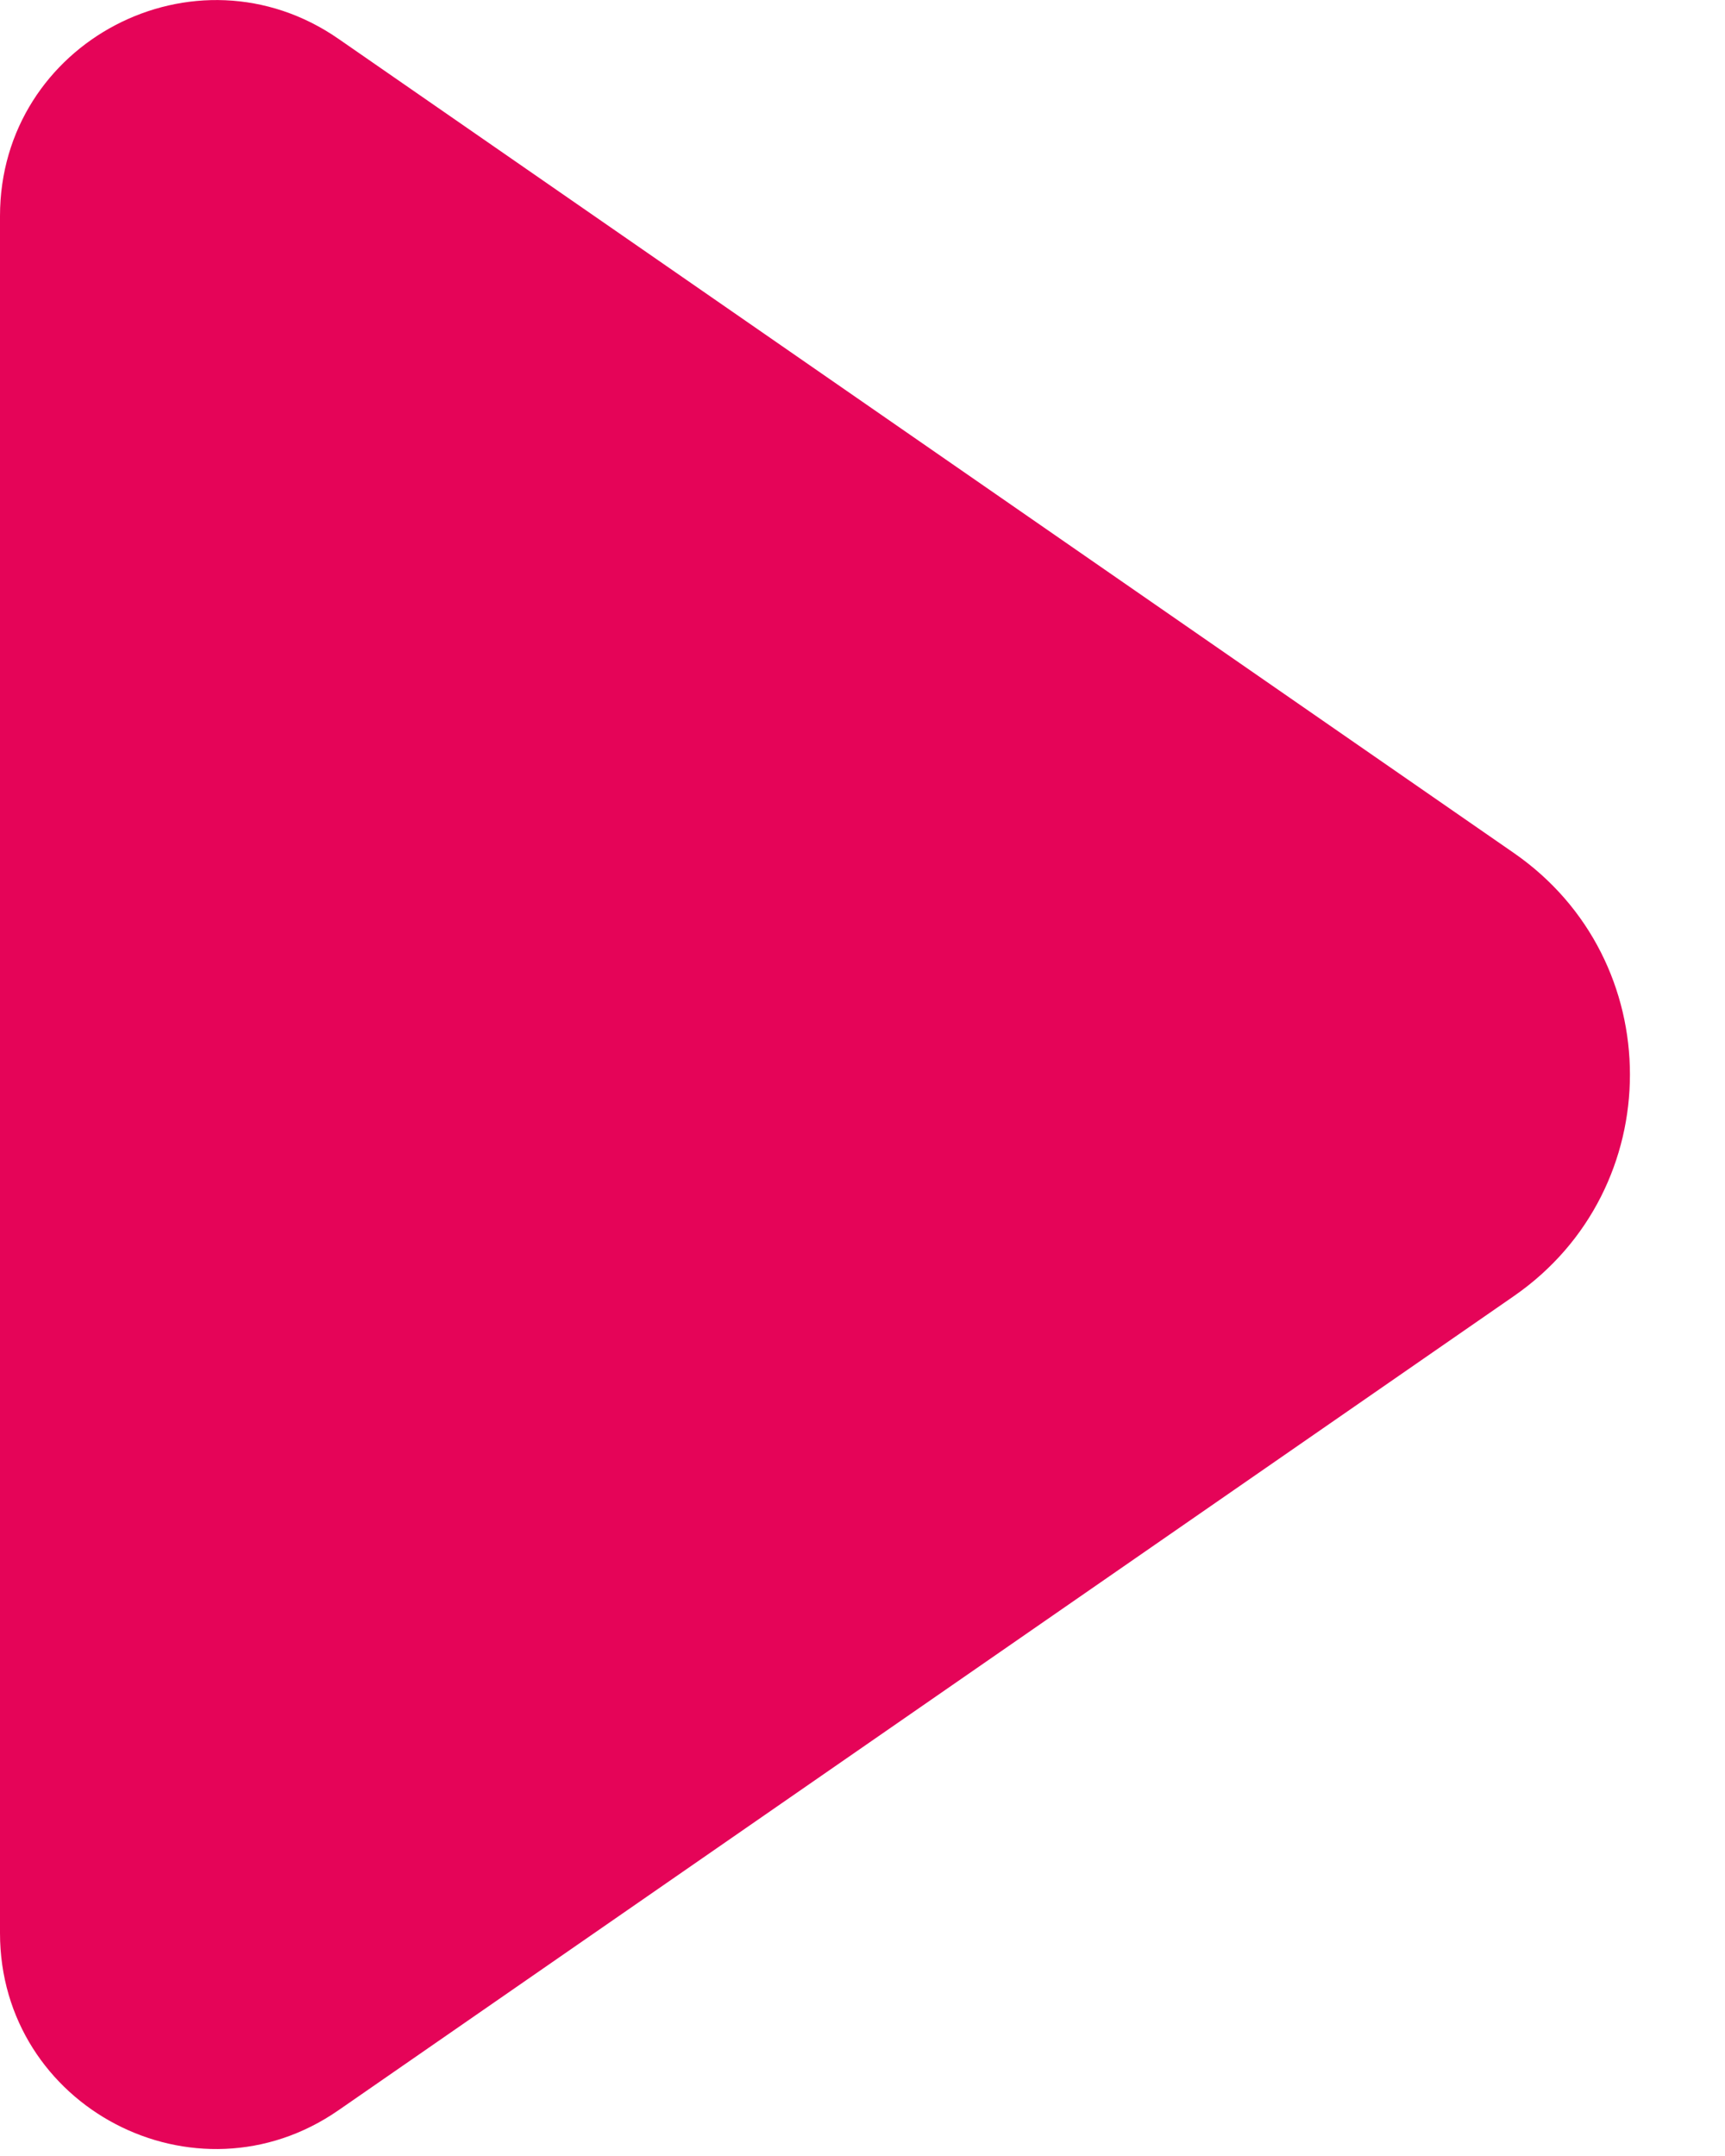 <?xml version="1.0" encoding="UTF-8"?>
<svg width="16px" height="20px" viewBox="0 0 16 20" version="1.1" xmlns="http://www.w3.org/2000/svg" xmlns:xlink="http://www.w3.org/1999/xlink">
    <!-- Generator: Sketch 51.3 (57544) - http://www.bohemiancoding.com/sketch -->
    <title>Fill-1-Copy-7 Copy@2x</title>
    <desc>Created with Sketch.</desc>
    <defs></defs>
    <g id="Home" stroke="none" stroke-width="1" fill="none" fill-rule="evenodd">
        <path d="M0,17.932 C0,19.546 1.812,20.495 3.139,19.576 L14.042,12.023 C15.477,11.029 15.477,8.907 14.042,7.913 L3.139,0.36 C1.812,-0.559 0,0.39 0,2.004 L0,17.932 Z" id="Fill-1-Copy-7-Copy" fill="#E50458" fill-rule="nonzero"></path>
    </g>
</svg>